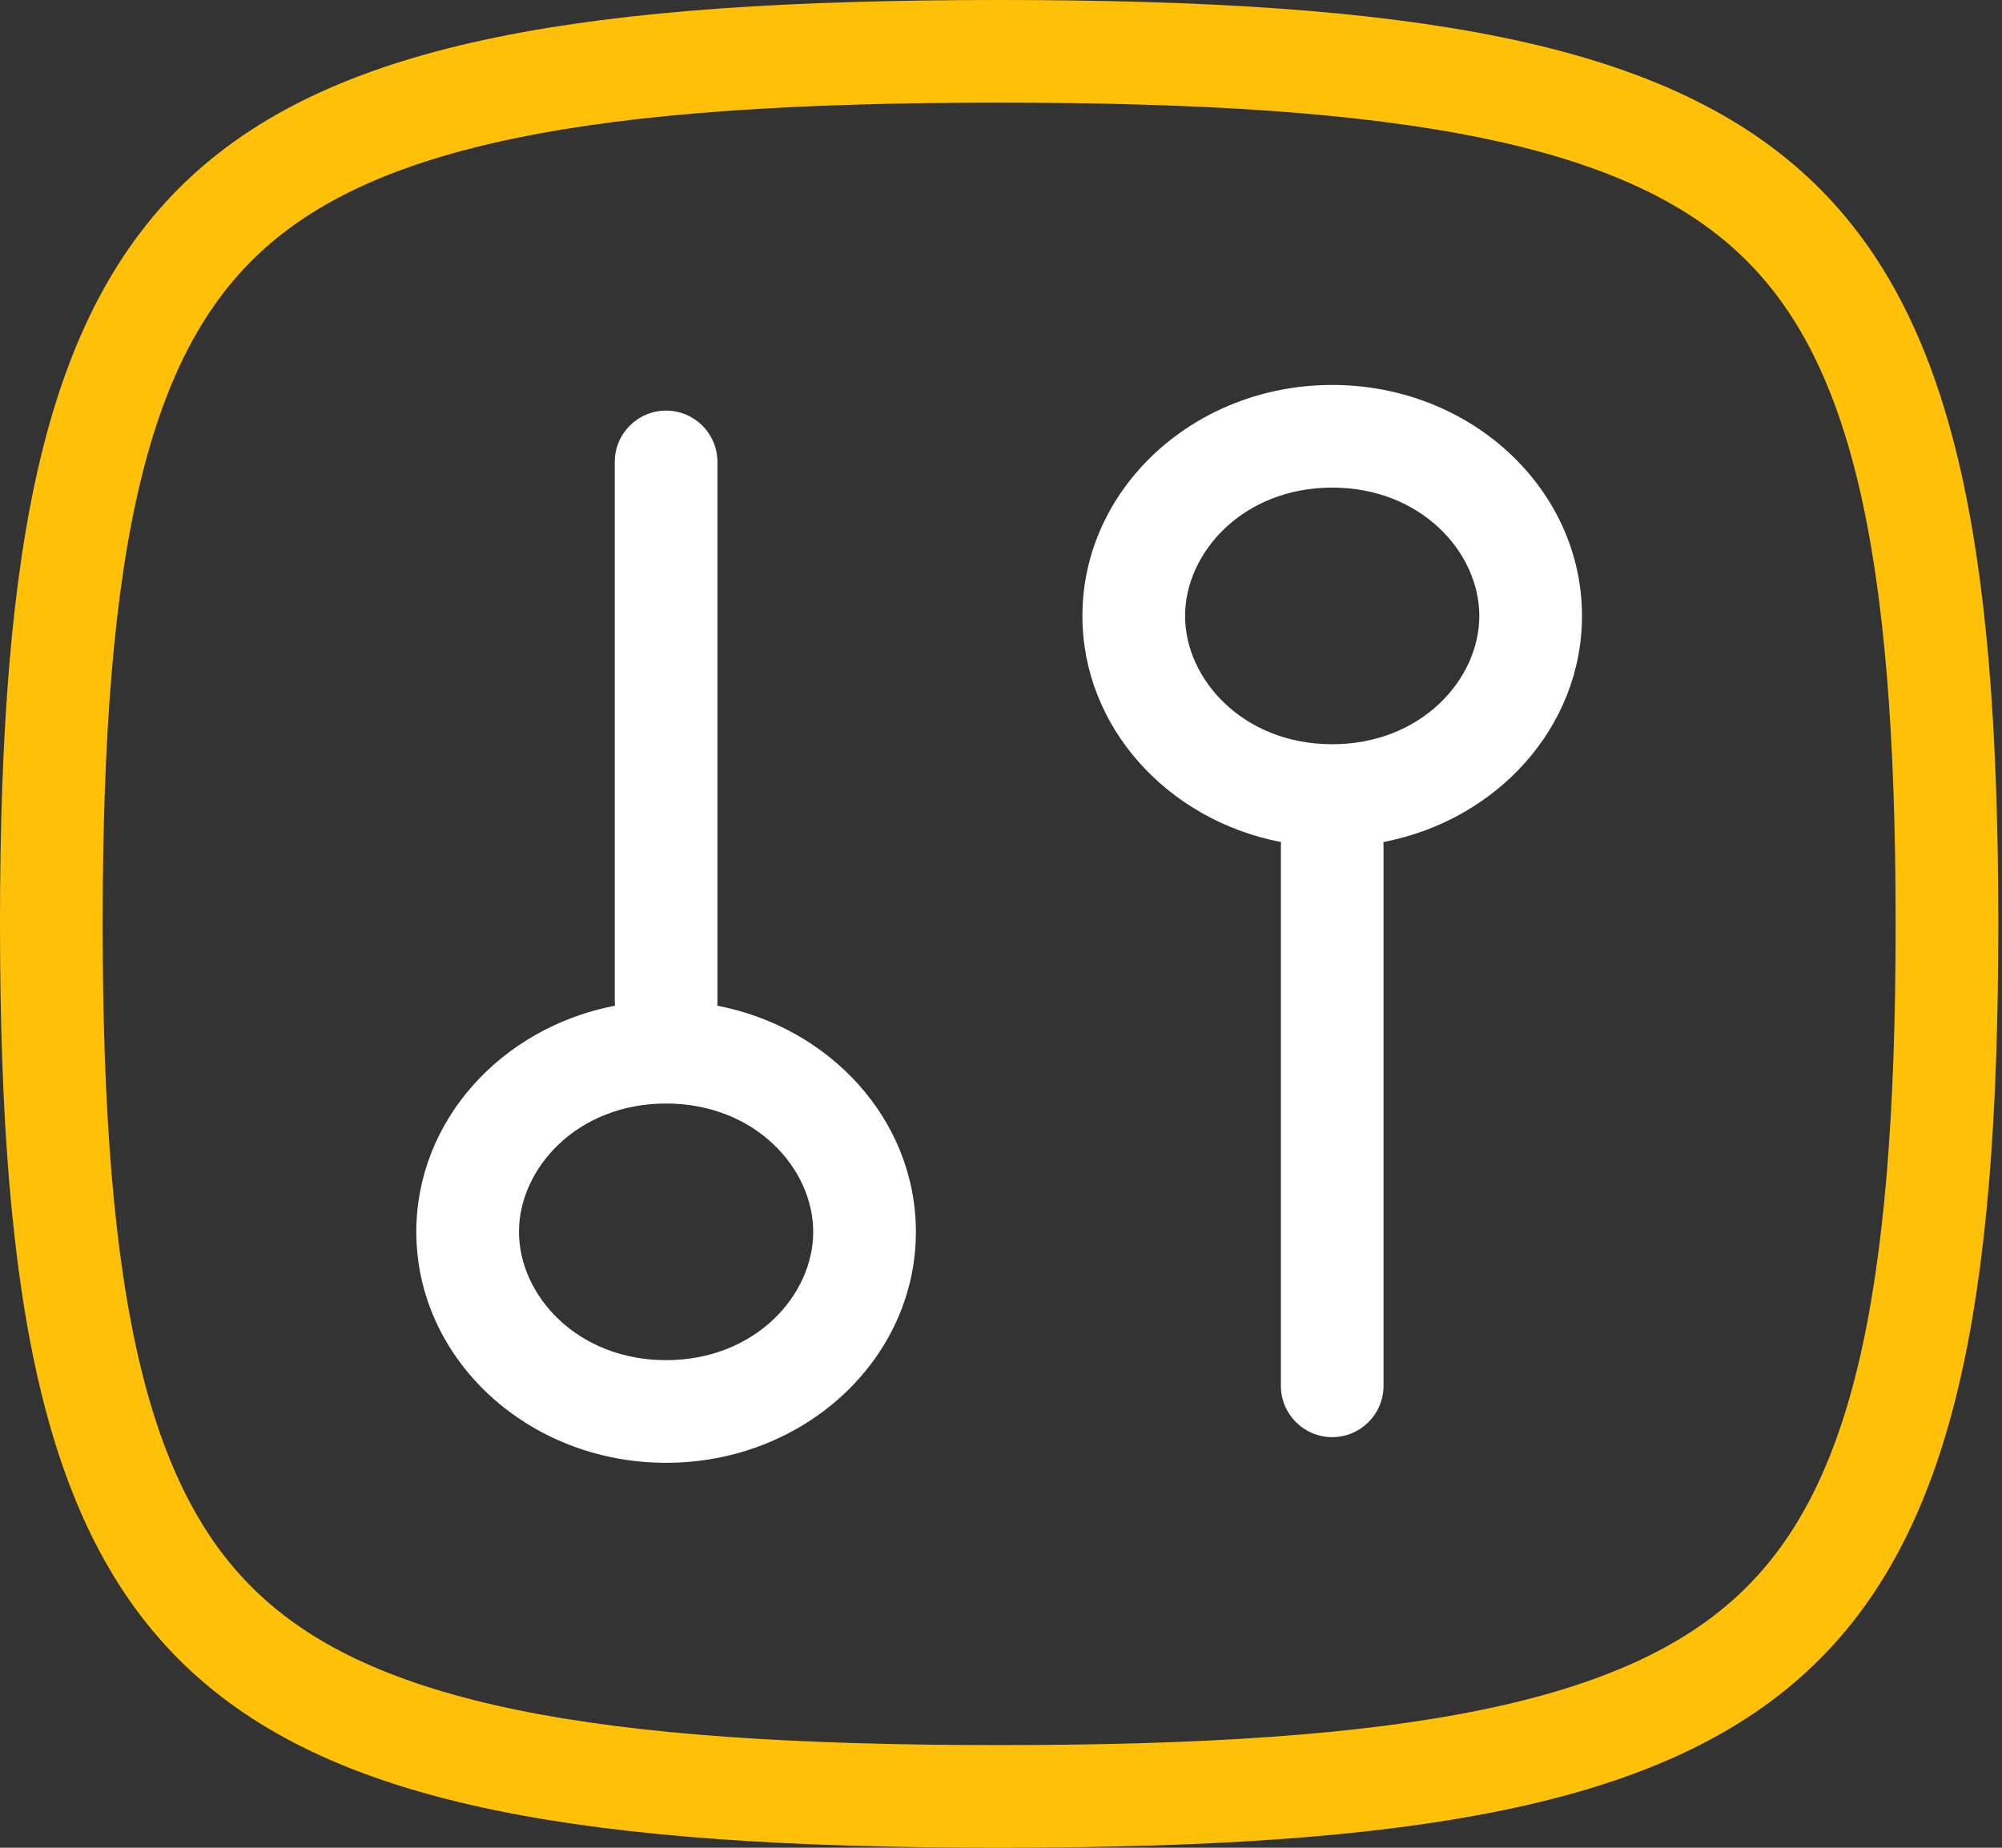 <svg width="39" height="36" viewBox="0 0 39 36" fill="none" xmlns="http://www.w3.org/2000/svg">
<rect x="0" y="0" width="39" height="36" fill="#333333" stroke="none"/>
<path d="M1 18C1 25.44 1.892 29.505 4.4 31.824C5.653 32.983 7.393 33.785 9.862 34.292C12.338 34.801 15.478 35 19.464 35C23.45 35 26.59 34.801 29.066 34.292C31.535 33.785 33.276 32.983 34.528 31.824C37.036 29.505 37.928 25.44 37.928 18C37.928 10.56 37.036 6.495 34.528 4.176C33.276 3.017 31.535 2.215 29.066 1.708C26.59 1.199 23.45 1 19.464 1C15.478 1 12.338 1.199 9.862 1.708C7.393 2.215 5.653 3.017 4.4 4.176C1.892 6.495 1 10.56 1 18Z" stroke="#FFC107" stroke-width="2" stroke-linecap="round" stroke-linejoin="round"/>
<path fill-rule="evenodd" clip-rule="evenodd" d="M25.952 14.5C24.219 14.5 23.086 13.236 23.086 12C23.086 10.764 24.219 9.5 25.952 9.5C27.685 9.5 28.818 10.764 28.818 12C28.818 13.236 27.685 14.5 25.952 14.5ZM24.956 16.406C22.747 15.981 21.086 14.17 21.086 12C21.086 9.515 23.265 7.5 25.952 7.5C28.64 7.5 30.818 9.515 30.818 12C30.818 14.17 29.158 15.981 26.948 16.406C26.951 16.437 26.952 16.468 26.952 16.5V27C26.952 27.552 26.504 28 25.952 28C25.4 28 24.952 27.552 24.952 27V16.5C24.952 16.468 24.954 16.437 24.956 16.406ZM13.976 9C13.976 8.448 13.528 8 12.976 8C12.424 8 11.976 8.448 11.976 9V19.5C11.976 19.532 11.978 19.563 11.98 19.594C9.771 20.019 8.11 21.83 8.11 24C8.11 26.485 10.289 28.5 12.976 28.5C15.664 28.5 17.842 26.485 17.842 24C17.842 21.83 16.182 20.019 13.972 19.594C13.975 19.563 13.976 19.532 13.976 19.5V9ZM10.11 24C10.11 25.236 11.243 26.5 12.976 26.5C14.709 26.5 15.842 25.236 15.842 24C15.842 22.764 14.709 21.5 12.976 21.5C11.243 21.5 10.11 22.764 10.11 24Z" fill="white"/>
</svg>
